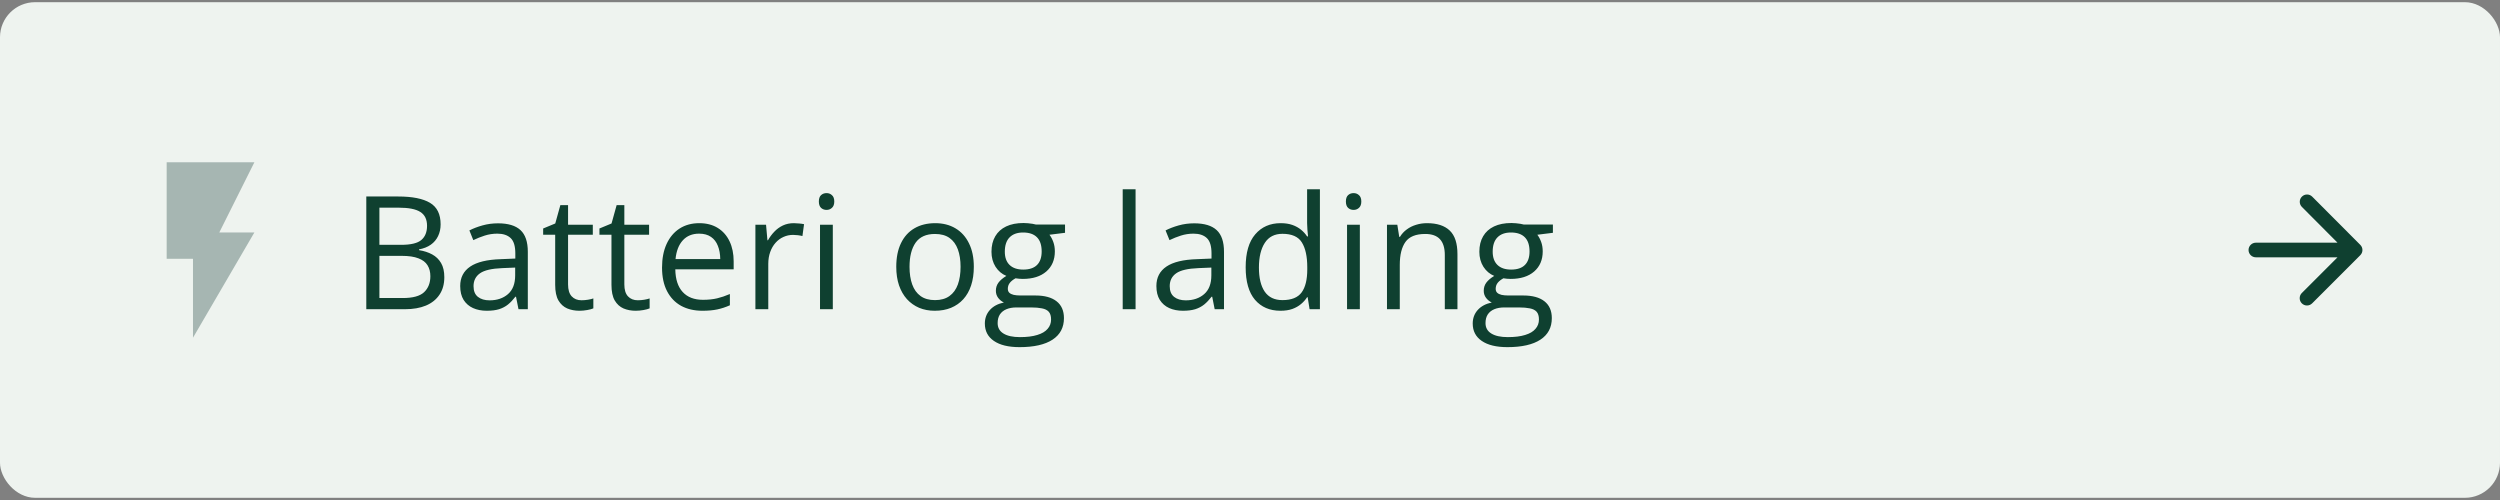 <svg width="570" height="114" viewBox="0 0 570 114" fill="none" xmlns="http://www.w3.org/2000/svg">
<rect x="0" y="0" width="570" height="114" fill="#808080" stroke="none"/>
<rect y="0.5" width="570" height="113" rx="8" fill="#EEF3EF"/>
<path d="M38 37V59H44V77L58 53H50L58 37H38Z" fill="#A6B6B2"/>
<path d="M83.516 44.801H90.793C94.004 44.801 96.418 45.281 98.035 46.242C99.652 47.203 100.461 48.838 100.461 51.147C100.461 52.143 100.268 53.039 99.881 53.836C99.506 54.621 98.955 55.272 98.228 55.787C97.502 56.303 96.606 56.66 95.539 56.859V57.035C96.664 57.211 97.66 57.533 98.527 58.002C99.394 58.471 100.074 59.127 100.566 59.971C101.059 60.815 101.305 61.887 101.305 63.188C101.305 64.769 100.936 66.106 100.197 67.195C99.471 68.285 98.439 69.111 97.103 69.674C95.768 70.225 94.186 70.5 92.357 70.5H83.516V44.801ZM86.504 55.822H91.426C93.664 55.822 95.211 55.453 96.066 54.715C96.934 53.977 97.367 52.898 97.367 51.48C97.367 50.016 96.852 48.961 95.82 48.316C94.801 47.672 93.172 47.35 90.934 47.35H86.504V55.822ZM86.504 58.336V67.951H91.848C94.133 67.951 95.75 67.506 96.699 66.615C97.648 65.713 98.123 64.5 98.123 62.977C98.123 62.004 97.906 61.172 97.473 60.48C97.051 59.789 96.359 59.262 95.398 58.898C94.449 58.523 93.178 58.336 91.584 58.336H86.504ZM113.557 50.918C115.854 50.918 117.559 51.434 118.672 52.465C119.785 53.496 120.342 55.143 120.342 57.404V70.5H118.215L117.652 67.652H117.512C116.973 68.356 116.41 68.947 115.824 69.428C115.238 69.897 114.559 70.254 113.785 70.5C113.023 70.734 112.086 70.852 110.973 70.852C109.801 70.852 108.758 70.647 107.844 70.236C106.941 69.826 106.227 69.205 105.699 68.373C105.184 67.541 104.926 66.486 104.926 65.209C104.926 63.287 105.688 61.81 107.211 60.779C108.734 59.748 111.055 59.185 114.172 59.092L117.494 58.951V57.773C117.494 56.109 117.137 54.943 116.422 54.275C115.707 53.607 114.699 53.273 113.398 53.273C112.391 53.273 111.43 53.42 110.516 53.713C109.602 54.006 108.734 54.352 107.914 54.75L107.018 52.535C107.885 52.09 108.881 51.709 110.006 51.393C111.131 51.076 112.314 50.918 113.557 50.918ZM117.459 61.008L114.523 61.131C112.121 61.225 110.428 61.617 109.443 62.309C108.459 63 107.967 63.978 107.967 65.244C107.967 66.346 108.301 67.16 108.969 67.688C109.637 68.215 110.521 68.478 111.623 68.478C113.334 68.478 114.734 68.004 115.824 67.055C116.914 66.106 117.459 64.682 117.459 62.783V61.008ZM132.576 68.461C133.057 68.461 133.549 68.42 134.053 68.338C134.557 68.256 134.967 68.156 135.283 68.039V70.307C134.943 70.459 134.469 70.588 133.859 70.693C133.262 70.799 132.676 70.852 132.102 70.852C131.082 70.852 130.156 70.676 129.324 70.324C128.492 69.961 127.824 69.352 127.32 68.496C126.828 67.641 126.582 66.457 126.582 64.945V53.52H123.84V52.096L126.6 50.953L127.76 46.77H129.518V51.234H135.16V53.52H129.518V64.857C129.518 66.064 129.793 66.967 130.344 67.564C130.906 68.162 131.65 68.461 132.576 68.461ZM145.408 68.461C145.889 68.461 146.381 68.42 146.885 68.338C147.389 68.256 147.799 68.156 148.115 68.039V70.307C147.775 70.459 147.301 70.588 146.691 70.693C146.094 70.799 145.508 70.852 144.934 70.852C143.914 70.852 142.988 70.676 142.156 70.324C141.324 69.961 140.656 69.352 140.152 68.496C139.66 67.641 139.414 66.457 139.414 64.945V53.52H136.672V52.096L139.432 50.953L140.592 46.77H142.35V51.234H147.992V53.52H142.35V64.857C142.35 66.064 142.625 66.967 143.176 67.564C143.738 68.162 144.482 68.461 145.408 68.461ZM159.436 50.883C161.076 50.883 162.482 51.246 163.654 51.973C164.826 52.699 165.723 53.719 166.344 55.031C166.965 56.332 167.275 57.855 167.275 59.602V61.412H153.969C154.004 63.674 154.566 65.397 155.656 66.58C156.746 67.764 158.281 68.356 160.262 68.356C161.48 68.356 162.559 68.244 163.496 68.022C164.434 67.799 165.406 67.471 166.414 67.037V69.603C165.441 70.037 164.475 70.353 163.514 70.553C162.564 70.752 161.439 70.852 160.139 70.852C158.287 70.852 156.67 70.477 155.287 69.727C153.916 68.965 152.85 67.852 152.088 66.387C151.326 64.922 150.945 63.129 150.945 61.008C150.945 58.934 151.291 57.141 151.982 55.629C152.686 54.105 153.67 52.934 154.936 52.113C156.213 51.293 157.713 50.883 159.436 50.883ZM159.4 53.273C157.842 53.273 156.6 53.783 155.674 54.803C154.748 55.822 154.197 57.246 154.021 59.074H164.217C164.205 57.926 164.023 56.918 163.672 56.051C163.332 55.172 162.811 54.492 162.107 54.012C161.404 53.52 160.502 53.273 159.4 53.273ZM180.986 50.883C181.373 50.883 181.777 50.906 182.199 50.953C182.621 50.988 182.996 51.041 183.324 51.111L182.955 53.818C182.639 53.736 182.287 53.672 181.9 53.625C181.514 53.578 181.15 53.555 180.811 53.555C180.037 53.555 179.305 53.713 178.613 54.029C177.934 54.334 177.336 54.779 176.82 55.365C176.305 55.94 175.9 56.637 175.607 57.457C175.314 58.266 175.168 59.168 175.168 60.164V70.5H172.232V51.234H174.658L174.975 54.785H175.098C175.496 54.07 175.977 53.42 176.539 52.834C177.102 52.236 177.752 51.762 178.49 51.41C179.24 51.059 180.072 50.883 180.986 50.883ZM189.881 51.234V70.5H186.963V51.234H189.881ZM188.457 44.027C188.938 44.027 189.348 44.185 189.688 44.502C190.039 44.807 190.215 45.287 190.215 45.943C190.215 46.588 190.039 47.068 189.688 47.385C189.348 47.701 188.938 47.859 188.457 47.859C187.953 47.859 187.531 47.701 187.191 47.385C186.863 47.068 186.699 46.588 186.699 45.943C186.699 45.287 186.863 44.807 187.191 44.502C187.531 44.185 187.953 44.027 188.457 44.027ZM222.031 60.832C222.031 62.414 221.826 63.826 221.416 65.068C221.006 66.311 220.414 67.359 219.641 68.215C218.867 69.07 217.93 69.727 216.828 70.184C215.738 70.629 214.502 70.852 213.119 70.852C211.83 70.852 210.646 70.629 209.568 70.184C208.502 69.727 207.576 69.07 206.791 68.215C206.018 67.359 205.414 66.311 204.98 65.068C204.559 63.826 204.348 62.414 204.348 60.832C204.348 58.723 204.705 56.93 205.42 55.453C206.135 53.965 207.154 52.834 208.479 52.06C209.814 51.275 211.402 50.883 213.242 50.883C215 50.883 216.535 51.275 217.848 52.06C219.172 52.846 220.197 53.982 220.924 55.471C221.662 56.947 222.031 58.734 222.031 60.832ZM207.371 60.832C207.371 62.379 207.576 63.721 207.986 64.857C208.396 65.994 209.029 66.873 209.885 67.494C210.74 68.115 211.842 68.426 213.189 68.426C214.525 68.426 215.621 68.115 216.477 67.494C217.344 66.873 217.982 65.994 218.393 64.857C218.803 63.721 219.008 62.379 219.008 60.832C219.008 59.297 218.803 57.973 218.393 56.859C217.982 55.734 217.35 54.867 216.494 54.258C215.639 53.648 214.531 53.344 213.172 53.344C211.168 53.344 209.697 54.006 208.76 55.33C207.834 56.654 207.371 58.488 207.371 60.832ZM232.455 79.148C229.924 79.148 227.973 78.674 226.602 77.725C225.23 76.787 224.545 75.469 224.545 73.769C224.545 72.562 224.926 71.531 225.688 70.676C226.461 69.82 227.527 69.252 228.887 68.971C228.383 68.736 227.949 68.385 227.586 67.916C227.234 67.447 227.059 66.908 227.059 66.299C227.059 65.596 227.252 64.981 227.639 64.453C228.037 63.914 228.641 63.398 229.449 62.906C228.441 62.496 227.621 61.805 226.988 60.832C226.367 59.848 226.057 58.705 226.057 57.404C226.057 56.022 226.344 54.844 226.918 53.871C227.492 52.887 228.324 52.137 229.414 51.621C230.504 51.105 231.822 50.848 233.369 50.848C233.709 50.848 234.049 50.865 234.389 50.9C234.74 50.924 235.074 50.965 235.391 51.023C235.707 51.07 235.982 51.129 236.217 51.199H242.826V53.08L239.275 53.52C239.627 53.977 239.92 54.527 240.154 55.172C240.389 55.816 240.506 56.531 240.506 57.316C240.506 59.238 239.855 60.768 238.555 61.904C237.254 63.029 235.467 63.592 233.193 63.592C232.654 63.592 232.104 63.545 231.541 63.451C230.967 63.768 230.527 64.119 230.223 64.506C229.93 64.893 229.783 65.338 229.783 65.842C229.783 66.217 229.895 66.516 230.117 66.738C230.352 66.961 230.686 67.125 231.119 67.231C231.553 67.324 232.074 67.371 232.684 67.371H236.076C238.174 67.371 239.779 67.811 240.893 68.689C242.018 69.568 242.58 70.852 242.58 72.539C242.58 74.672 241.713 76.307 239.979 77.443C238.244 78.58 235.736 79.148 232.455 79.148ZM232.543 76.863C234.137 76.863 235.455 76.699 236.498 76.371C237.553 76.055 238.338 75.592 238.854 74.982C239.381 74.385 239.645 73.67 239.645 72.838C239.645 72.064 239.469 71.478 239.117 71.08C238.766 70.693 238.25 70.436 237.57 70.307C236.891 70.166 236.059 70.096 235.074 70.096H231.734C230.867 70.096 230.111 70.231 229.467 70.5C228.822 70.769 228.324 71.168 227.973 71.695C227.633 72.223 227.463 72.879 227.463 73.664C227.463 74.707 227.902 75.498 228.781 76.037C229.66 76.588 230.914 76.863 232.543 76.863ZM233.299 61.465C234.693 61.465 235.742 61.113 236.445 60.41C237.148 59.707 237.5 58.682 237.5 57.334C237.5 55.893 237.143 54.815 236.428 54.1C235.713 53.373 234.658 53.01 233.264 53.01C231.928 53.01 230.896 53.385 230.17 54.135C229.455 54.873 229.098 55.957 229.098 57.387C229.098 58.699 229.461 59.707 230.188 60.41C230.914 61.113 231.951 61.465 233.299 61.465ZM258.91 70.5H255.975V43.148H258.91V70.5ZM272.287 50.918C274.584 50.918 276.289 51.434 277.402 52.465C278.516 53.496 279.072 55.143 279.072 57.404V70.5H276.945L276.383 67.652H276.242C275.703 68.356 275.141 68.947 274.555 69.428C273.969 69.897 273.289 70.254 272.516 70.5C271.754 70.734 270.816 70.852 269.703 70.852C268.531 70.852 267.488 70.647 266.574 70.236C265.672 69.826 264.957 69.205 264.43 68.373C263.914 67.541 263.656 66.486 263.656 65.209C263.656 63.287 264.418 61.81 265.941 60.779C267.465 59.748 269.785 59.185 272.902 59.092L276.225 58.951V57.773C276.225 56.109 275.867 54.943 275.152 54.275C274.438 53.607 273.43 53.273 272.129 53.273C271.121 53.273 270.16 53.42 269.246 53.713C268.332 54.006 267.465 54.352 266.645 54.75L265.748 52.535C266.615 52.09 267.611 51.709 268.736 51.393C269.861 51.076 271.045 50.918 272.287 50.918ZM276.189 61.008L273.254 61.131C270.852 61.225 269.158 61.617 268.174 62.309C267.189 63 266.697 63.978 266.697 65.244C266.697 66.346 267.031 67.16 267.699 67.688C268.367 68.215 269.252 68.478 270.354 68.478C272.064 68.478 273.465 68.004 274.555 67.055C275.645 66.106 276.189 64.682 276.189 62.783V61.008ZM291.939 70.852C289.502 70.852 287.568 70.019 286.139 68.356C284.721 66.691 284.012 64.219 284.012 60.938C284.012 57.621 284.738 55.119 286.191 53.432C287.645 51.732 289.578 50.883 291.992 50.883C293.012 50.883 293.902 51.018 294.664 51.287C295.426 51.557 296.082 51.92 296.633 52.377C297.184 52.822 297.646 53.332 298.021 53.906H298.232C298.186 53.543 298.139 53.045 298.092 52.412C298.045 51.779 298.021 51.264 298.021 50.865V43.148H300.939V70.5H298.584L298.145 67.758H298.021C297.658 68.332 297.195 68.853 296.633 69.322C296.082 69.791 295.42 70.166 294.646 70.447C293.885 70.717 292.982 70.852 291.939 70.852ZM292.396 68.426C294.459 68.426 295.918 67.84 296.773 66.668C297.629 65.496 298.057 63.756 298.057 61.447V60.92C298.057 58.471 297.646 56.59 296.826 55.277C296.018 53.965 294.541 53.309 292.396 53.309C290.604 53.309 289.262 54 288.371 55.383C287.48 56.754 287.035 58.629 287.035 61.008C287.035 63.375 287.475 65.203 288.354 66.492C289.244 67.781 290.592 68.426 292.396 68.426ZM310.045 51.234V70.5H307.127V51.234H310.045ZM308.621 44.027C309.102 44.027 309.512 44.185 309.852 44.502C310.203 44.807 310.379 45.287 310.379 45.943C310.379 46.588 310.203 47.068 309.852 47.385C309.512 47.701 309.102 47.859 308.621 47.859C308.117 47.859 307.695 47.701 307.355 47.385C307.027 47.068 306.863 46.588 306.863 45.943C306.863 45.287 307.027 44.807 307.355 44.502C307.695 44.185 308.117 44.027 308.621 44.027ZM325.355 50.883C327.641 50.883 329.369 51.445 330.541 52.57C331.713 53.684 332.299 55.477 332.299 57.949V70.5H329.416V58.143C329.416 56.537 329.047 55.336 328.309 54.539C327.582 53.742 326.463 53.344 324.951 53.344C322.818 53.344 321.318 53.947 320.451 55.154C319.584 56.361 319.15 58.113 319.15 60.41V70.5H316.232V51.234H318.588L319.027 54.012H319.186C319.596 53.332 320.117 52.764 320.75 52.307C321.383 51.838 322.092 51.486 322.877 51.252C323.662 51.006 324.488 50.883 325.355 50.883ZM343.689 79.148C341.158 79.148 339.207 78.674 337.836 77.725C336.465 76.787 335.779 75.469 335.779 73.769C335.779 72.562 336.16 71.531 336.922 70.676C337.695 69.82 338.762 69.252 340.121 68.971C339.617 68.736 339.184 68.385 338.82 67.916C338.469 67.447 338.293 66.908 338.293 66.299C338.293 65.596 338.486 64.981 338.873 64.453C339.271 63.914 339.875 63.398 340.684 62.906C339.676 62.496 338.855 61.805 338.223 60.832C337.602 59.848 337.291 58.705 337.291 57.404C337.291 56.022 337.578 54.844 338.152 53.871C338.727 52.887 339.559 52.137 340.648 51.621C341.738 51.105 343.057 50.848 344.604 50.848C344.943 50.848 345.283 50.865 345.623 50.9C345.975 50.924 346.309 50.965 346.625 51.023C346.941 51.07 347.217 51.129 347.451 51.199H354.061V53.08L350.51 53.52C350.861 53.977 351.154 54.527 351.389 55.172C351.623 55.816 351.74 56.531 351.74 57.316C351.74 59.238 351.09 60.768 349.789 61.904C348.488 63.029 346.701 63.592 344.428 63.592C343.889 63.592 343.338 63.545 342.775 63.451C342.201 63.768 341.762 64.119 341.457 64.506C341.164 64.893 341.018 65.338 341.018 65.842C341.018 66.217 341.129 66.516 341.352 66.738C341.586 66.961 341.92 67.125 342.354 67.231C342.787 67.324 343.309 67.371 343.918 67.371H347.311C349.408 67.371 351.014 67.811 352.127 68.689C353.252 69.568 353.814 70.852 353.814 72.539C353.814 74.672 352.947 76.307 351.213 77.443C349.479 78.58 346.971 79.148 343.689 79.148ZM343.777 76.863C345.371 76.863 346.689 76.699 347.732 76.371C348.787 76.055 349.572 75.592 350.088 74.982C350.615 74.385 350.879 73.67 350.879 72.838C350.879 72.064 350.703 71.478 350.352 71.08C350 70.693 349.484 70.436 348.805 70.307C348.125 70.166 347.293 70.096 346.309 70.096H342.969C342.102 70.096 341.346 70.231 340.701 70.5C340.057 70.769 339.559 71.168 339.207 71.695C338.867 72.223 338.697 72.879 338.697 73.664C338.697 74.707 339.137 75.498 340.016 76.037C340.895 76.588 342.148 76.863 343.777 76.863ZM344.533 61.465C345.928 61.465 346.977 61.113 347.68 60.41C348.383 59.707 348.734 58.682 348.734 57.334C348.734 55.893 348.377 54.815 347.662 54.1C346.947 53.373 345.893 53.01 344.498 53.01C343.162 53.01 342.131 53.385 341.404 54.135C340.689 54.873 340.332 55.957 340.332 57.387C340.332 58.699 340.695 59.707 341.422 60.41C342.148 61.113 343.186 61.465 344.533 61.465Z" fill="#0F4030"/>
<path d="M514.333 58.667H532.95L524.817 66.8C524.167 67.45 524.167 68.517 524.817 69.167C525.467 69.817 526.517 69.817 527.167 69.167L538.15 58.183C538.8 57.533 538.8 56.483 538.15 55.833L527.183 44.833C526.533 44.183 525.483 44.183 524.833 44.833C524.183 45.483 524.183 46.533 524.833 47.183L532.95 55.333H514.333C513.417 55.333 512.667 56.083 512.667 57C512.667 57.917 513.417 58.667 514.333 58.667Z" fill="#0F4030"/>
</svg>
